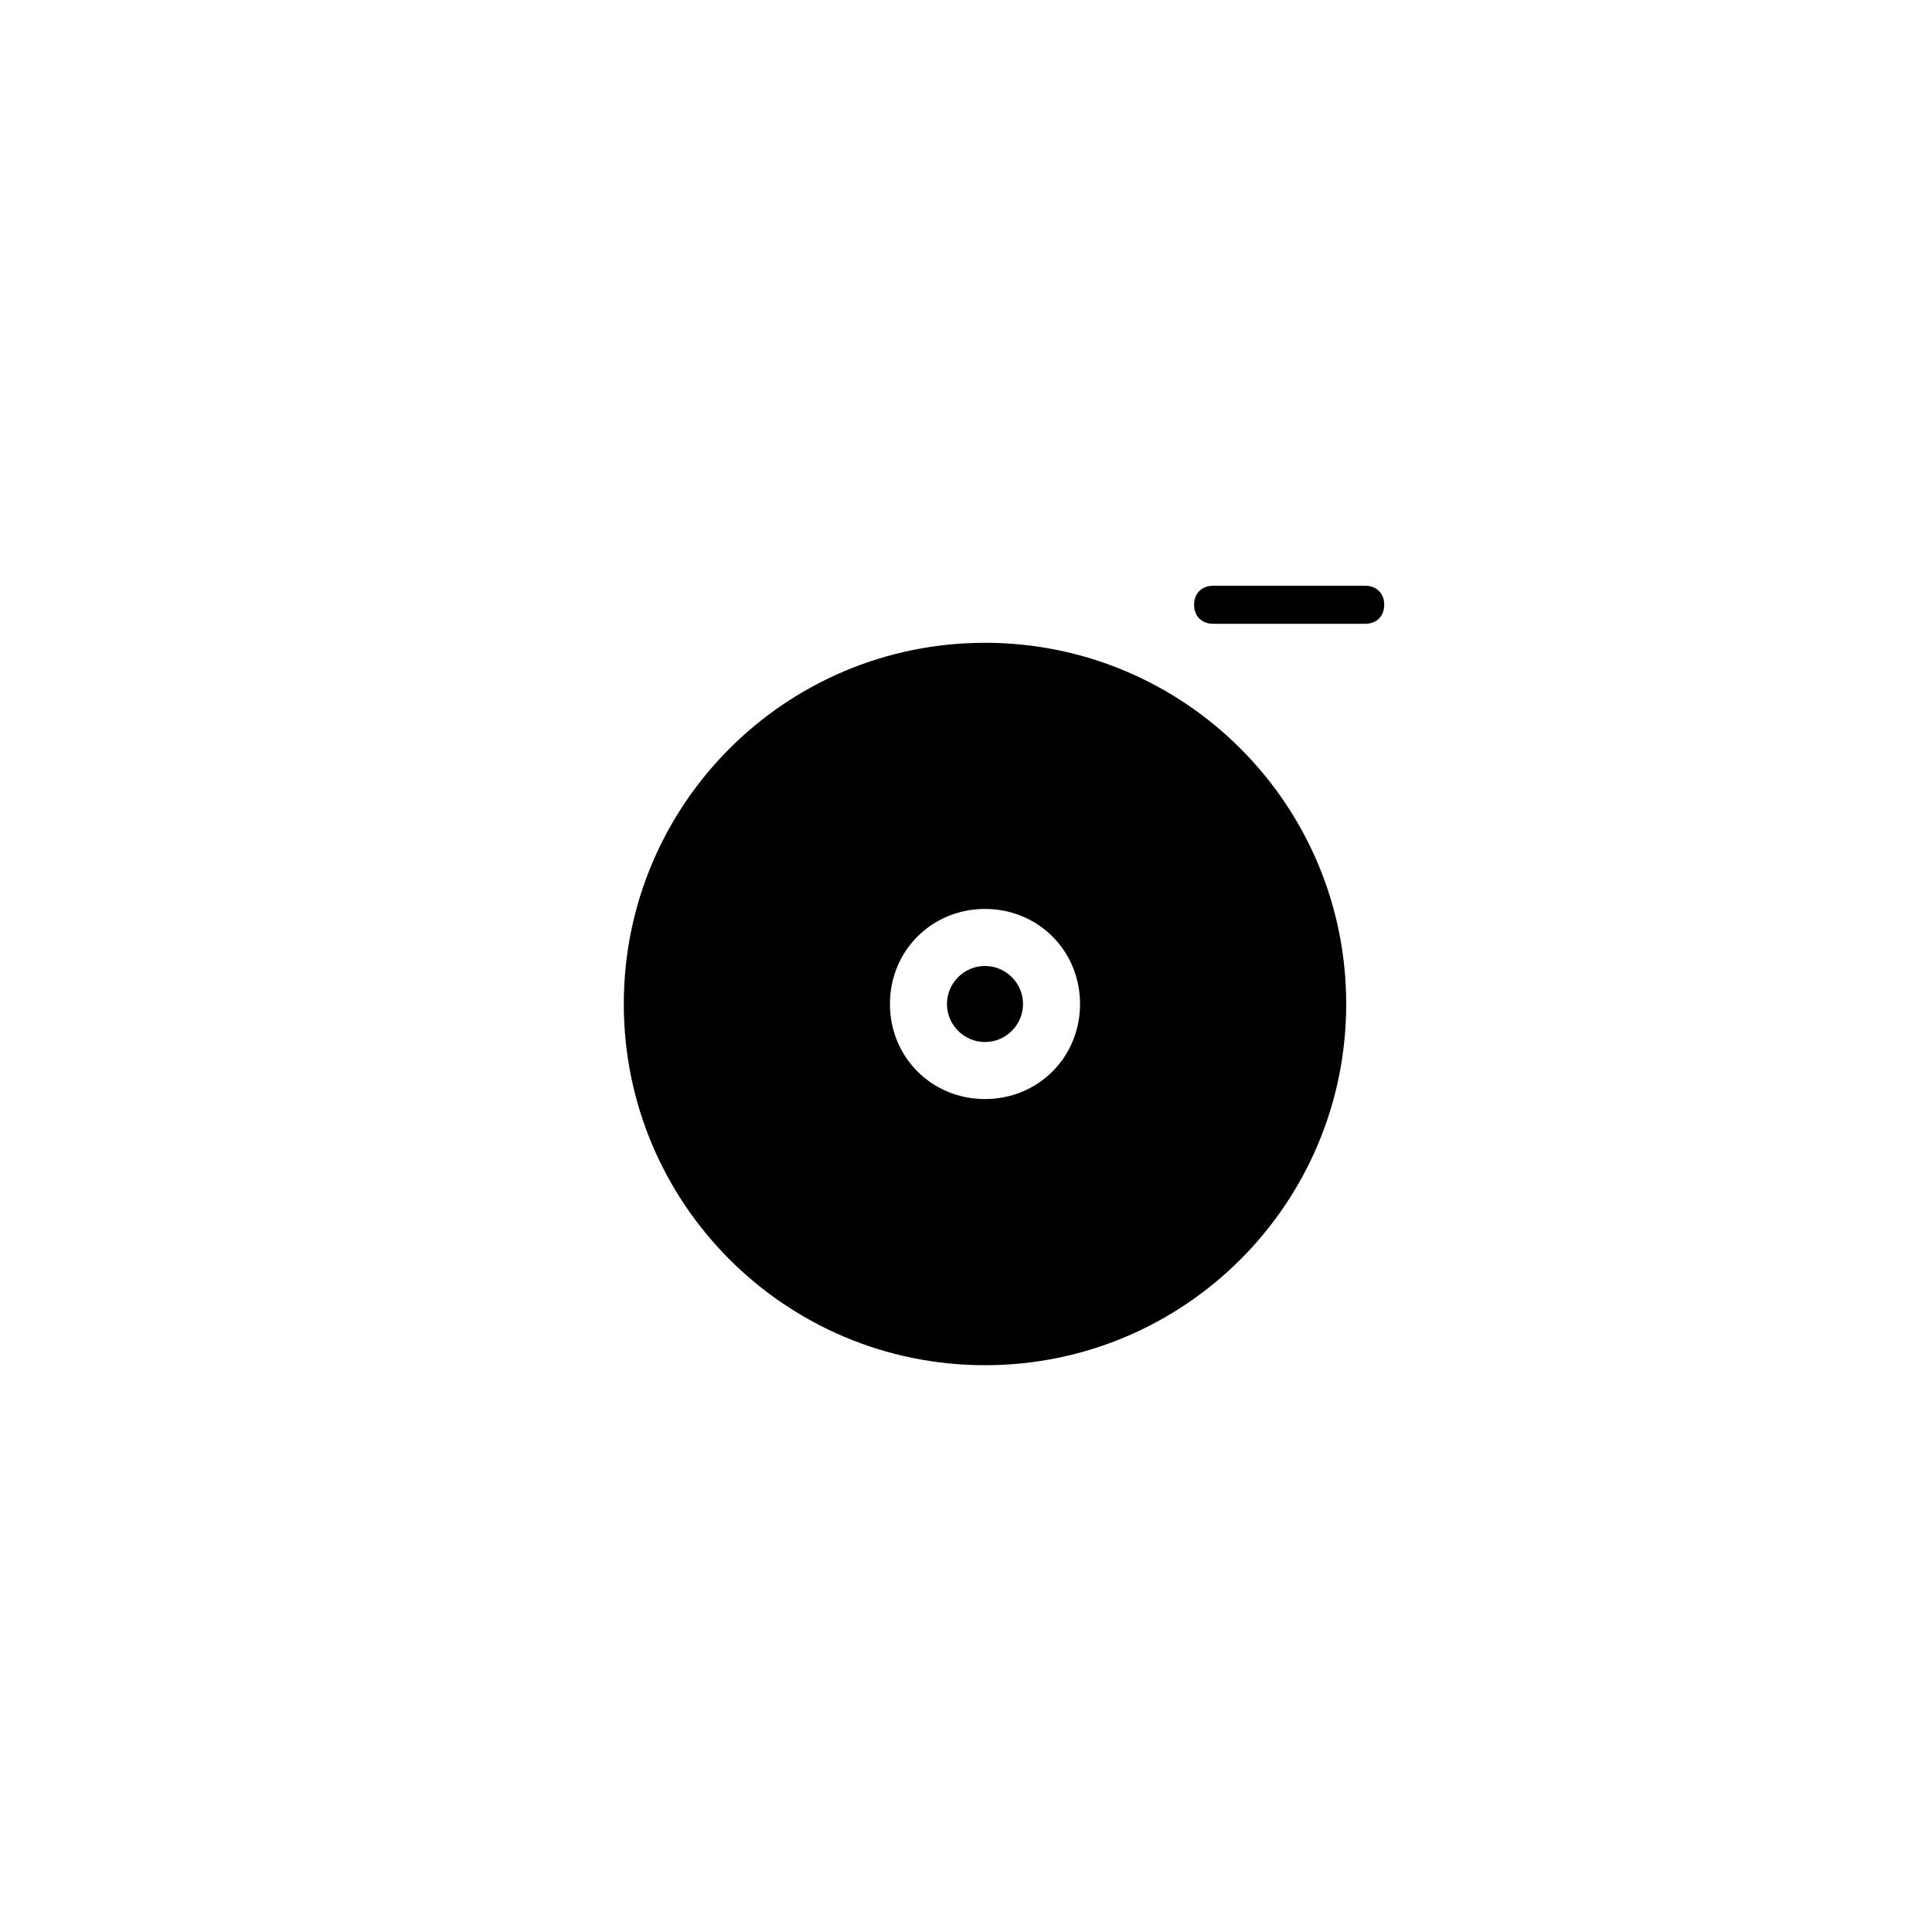 <?xml version="1.0" encoding="UTF-8"?>
<!-- Uploaded to: SVG Repo, www.svgrepo.com, Generator: SVG Repo Mixer Tools -->
<svg fill="#000000" width="800px" height="800px" version="1.1" viewBox="144 144 512 512" xmlns="http://www.w3.org/2000/svg">
 <path d="m415.11 410.07c0 5.543-4.535 10.078-10.078 10.078-5.543 0-10.078-4.535-10.078-10.078s4.535-10.078 10.078-10.078c5.543 0.004 10.078 4.535 10.078 10.078zm85.648 0c0 52.898-42.824 95.723-95.723 95.723-52.898 0-95.723-42.824-95.723-95.723 0-52.898 42.824-95.723 95.723-95.723 52.898 0 95.723 42.824 95.723 95.723zm-70.535 0c0-14.105-11.082-25.191-25.191-25.191-14.105 0-25.191 11.082-25.191 25.191 0 14.105 11.082 25.191 25.191 25.191s25.191-11.086 25.191-25.191zm75.57-110.84h-40.305c-3.023 0-5.039 2.016-5.039 5.039 0 3.023 2.016 5.039 5.039 5.039h40.305c3.023 0 5.039-2.016 5.039-5.039 0-3.027-2.016-5.039-5.039-5.039z"/>
</svg>